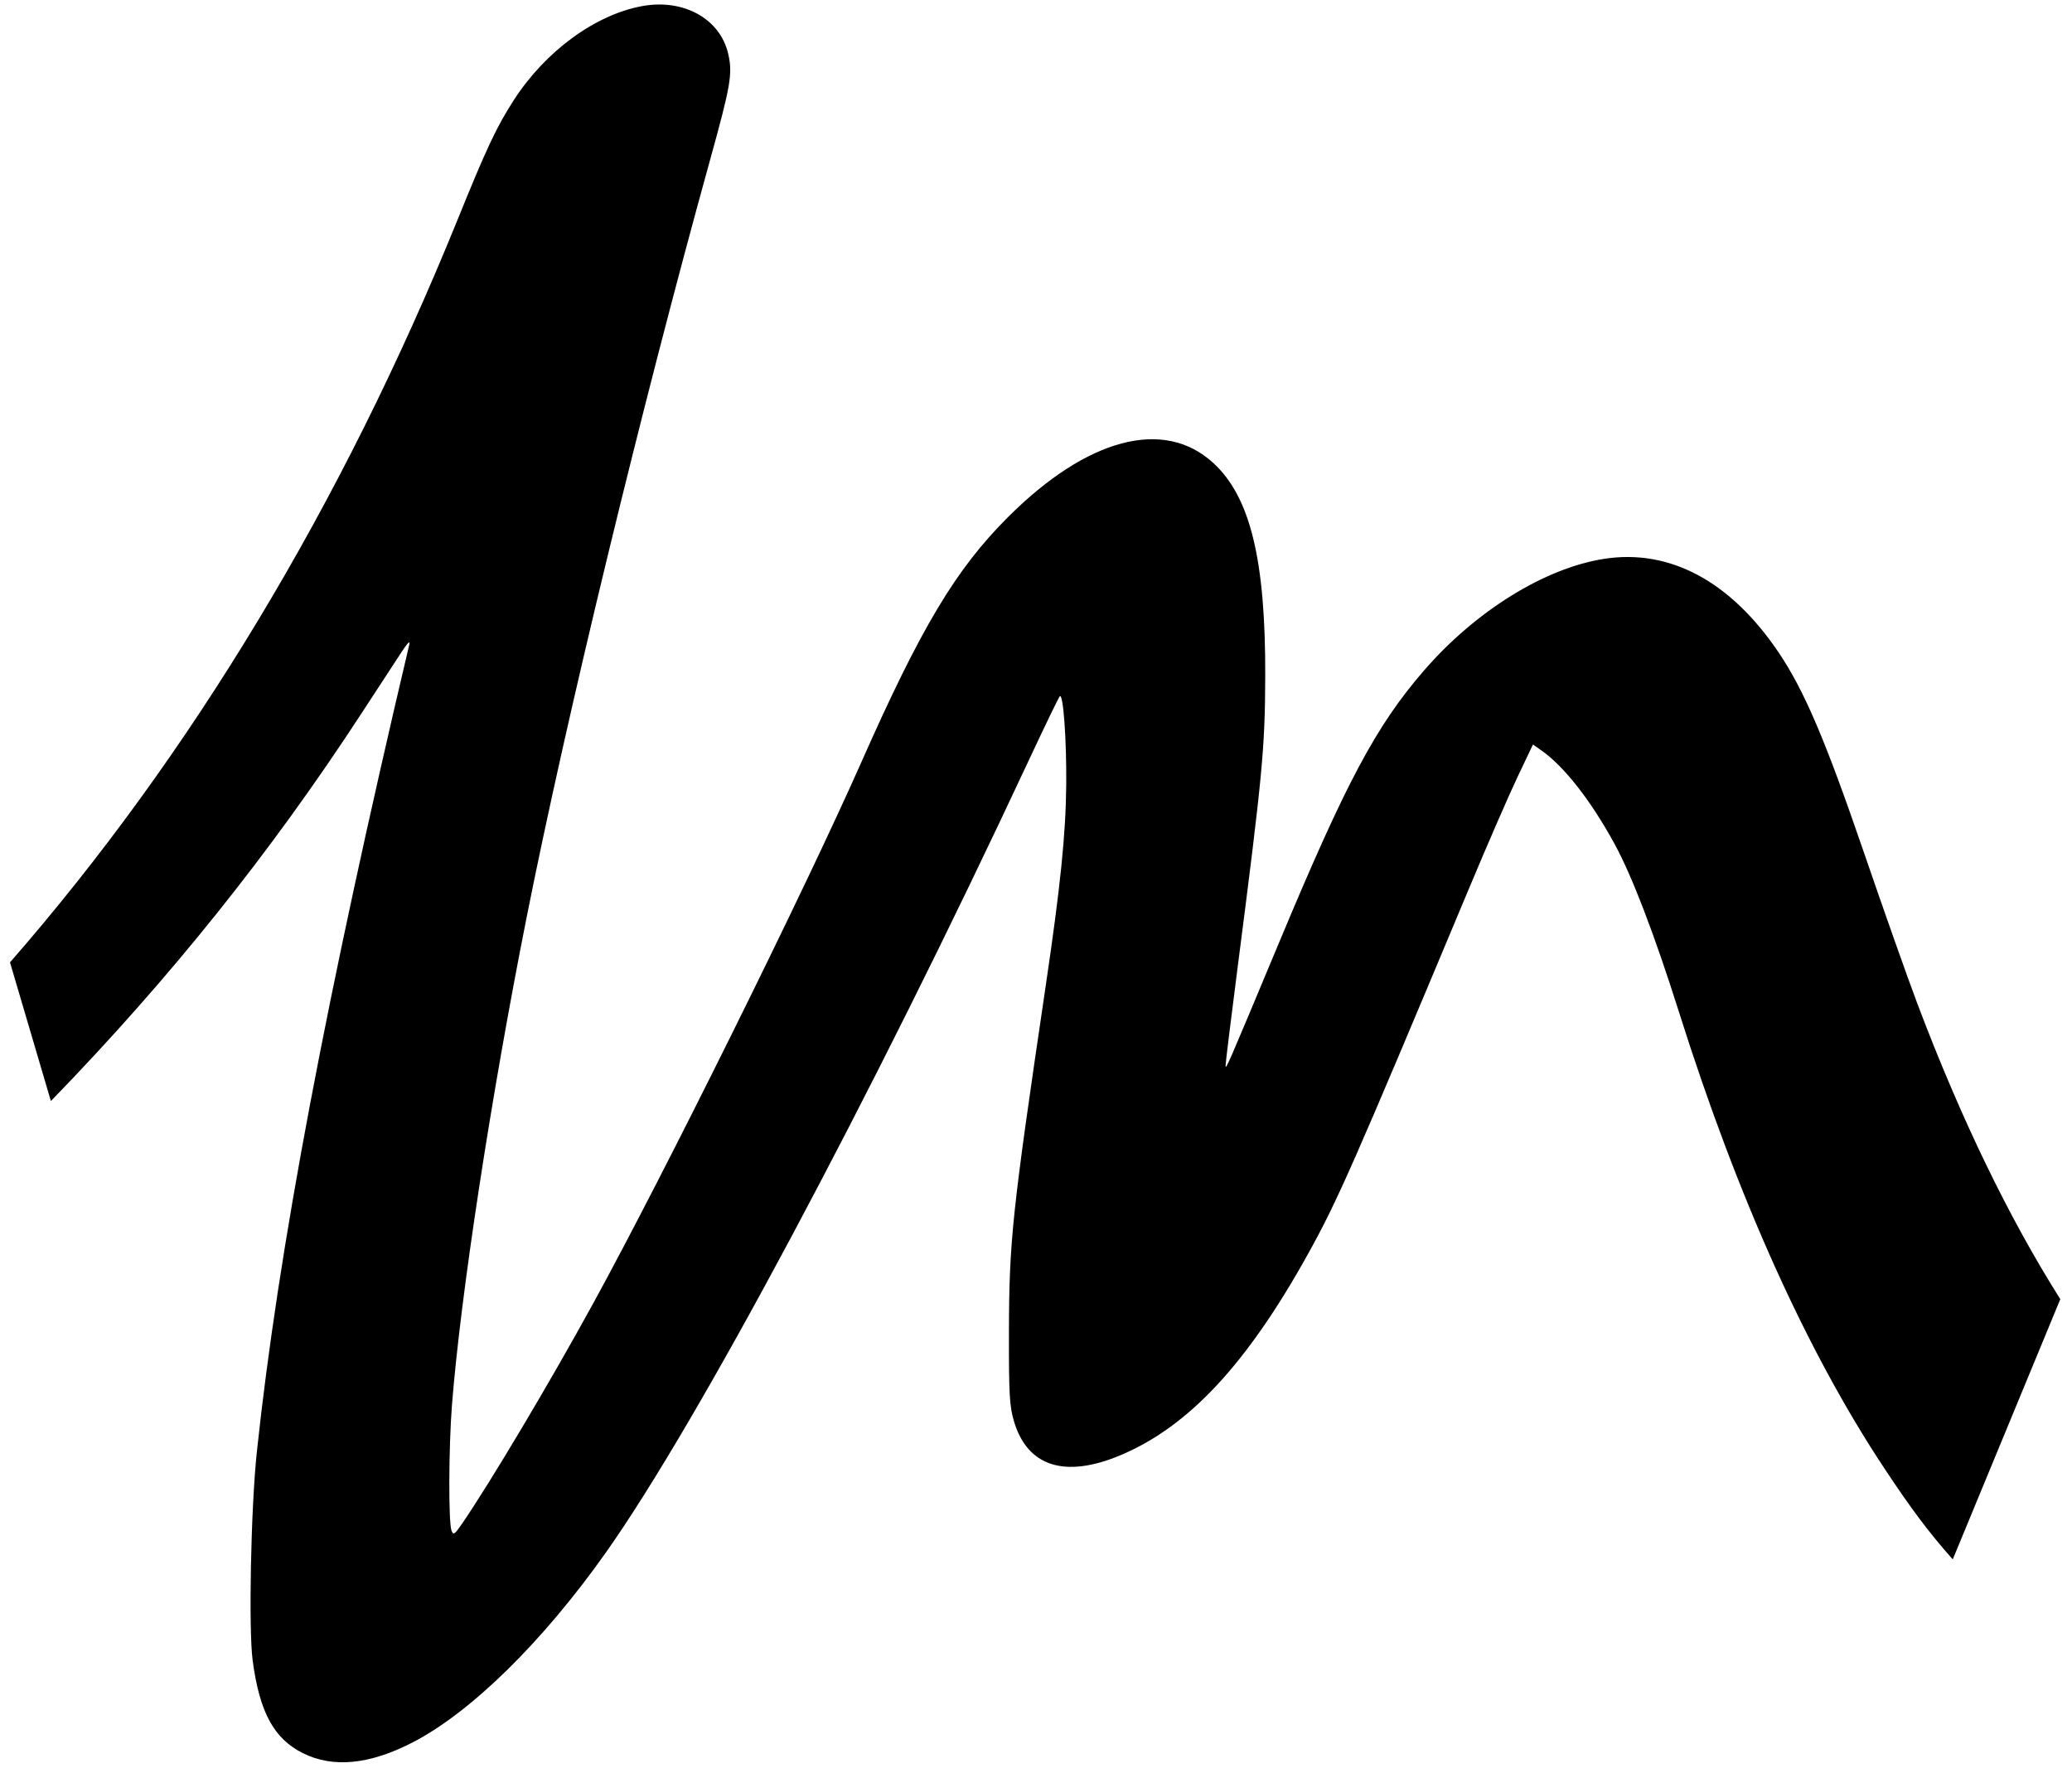 <svg width="166" height="142" viewBox="0 0 166 142" fill="none" xmlns="http://www.w3.org/2000/svg">
<path fill-rule="evenodd" clip-rule="evenodd" d="M165.063 104.073C160.925 97.519 157.09 89.602 153.606 80.386C152.835 78.345 150.897 72.864 149.3 68.204C146.238 59.273 144.542 55.3 142.495 52.265C138.65 46.565 133.778 43.95 128.521 44.766C123.749 45.507 118.196 48.955 114.053 53.749C110.24 58.162 107.84 62.664 102.54 75.348C98.22 85.686 98.2 85.733 98.189 85.345C98.184 85.179 98.625 81.591 99.169 77.372C101.15 62.012 101.345 59.961 101.365 54.196C101.399 44.847 100.168 39.798 97.191 37.076C93.235 33.459 87.083 35.093 80.731 41.45C76.565 45.617 73.777 50.281 69.005 61.062C64.41 71.444 53.188 94.087 47.49 104.473C43.993 110.846 39.311 118.709 37.014 122.065C36.424 122.927 36.322 122.995 36.175 122.619C35.923 121.976 35.944 115.928 36.21 112.546C36.9 103.76 39.34 87.823 42.195 73.465C45.369 57.497 51.377 32.699 56.893 12.793C58.538 6.856 58.701 5.916 58.35 4.348C57.719 1.525 54.798 -0.115 51.472 0.484C47.706 1.163 43.694 4.096 41.166 8.017C39.773 10.18 39.005 11.812 36.639 17.646C27.421 40.376 15.223 60.586 0.801 77.092L4.077 88.203C13.611 78.382 21.657 68.338 28.935 57.186C30.326 55.054 31.792 52.812 32.191 52.203C32.681 51.456 32.875 51.276 32.787 51.649C26.142 79.807 22.288 100.215 20.576 116.322C20.101 120.786 19.907 130.509 20.243 133.023C20.796 137.163 21.942 139.278 24.263 140.438C26.69 141.651 29.631 141.358 33.098 139.558C37.765 137.135 43.483 131.513 48.523 124.393C55.898 113.973 69.728 88.076 82.402 60.951C83.682 58.211 84.808 55.883 84.903 55.779C85.179 55.479 85.454 59.219 85.422 62.834C85.388 66.802 84.964 70.962 83.774 79.002C81.069 97.293 80.847 99.389 80.832 106.798C80.823 111.663 80.878 112.639 81.23 113.837C82.303 117.482 85.313 118.446 89.772 116.572C95.231 114.277 99.891 109.278 104.783 100.467C107.148 96.21 108.417 93.329 117.705 71.139C119.158 67.668 120.902 63.66 121.581 62.233L122.816 59.638L123.503 60.122C125.324 61.406 127.45 64.124 129.348 67.596C130.748 70.156 132.555 74.873 134.514 81.076C139.199 95.918 144.752 108.251 150.984 117.651C153.049 120.767 154.514 122.746 156.446 124.919L165.063 104.073Z" fill="black"/>
</svg>
